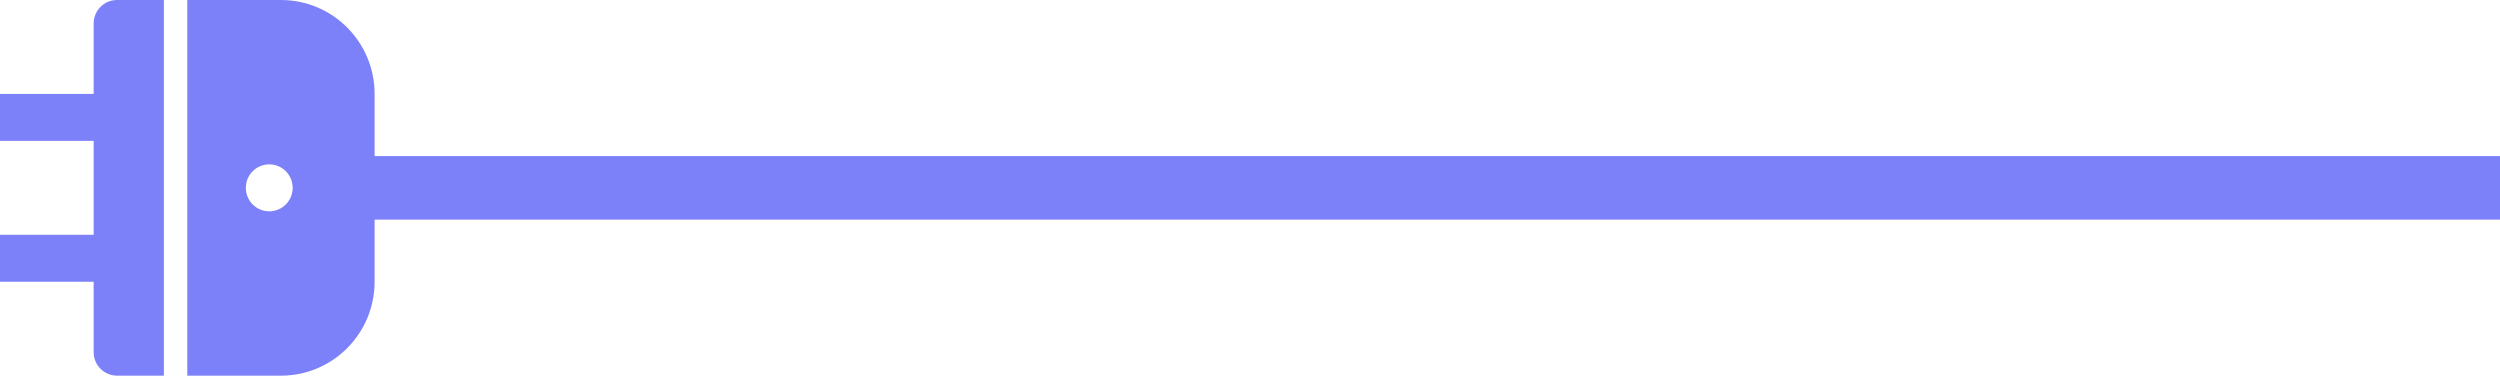<svg width="945" height="142" viewBox="0 0 945 142" fill="none" xmlns="http://www.w3.org/2000/svg">
<path d="M140 71C580.852 71 633.537 71 945 71" stroke="#7C81FA" stroke-width="24"/>
<path d="M141.6 79.876C141.6 70.073 141.6 72.501 141.6 68.501L141.6 62.126L141.6 35.501C141.6 15.895 125.751 0.001 106.2 0.001L70.8 0.001L70.8 142.001L106.2 142.001C125.751 142.001 141.6 126.107 141.6 106.501L141.6 79.876ZM35.4 106.501L35.4 133.126C35.4 138.028 39.362 142.001 44.25 142.001L61.95 142.001L61.95 0.001L44.25 0.001C39.362 0.001 35.4 3.974 35.4 8.876L35.4 35.501L1.55175e-06 35.501L2.32763e-06 53.251L35.4 53.251L35.4 88.751L3.87939e-06 88.751L4.65526e-06 106.501L35.4 106.501ZM110.625 71.001C110.625 75.903 106.663 79.876 101.775 79.876C96.887 79.876 92.925 75.903 92.925 71.001C92.925 66.099 96.887 62.126 101.775 62.126C106.663 62.126 110.625 66.099 110.625 71.001Z" fill="#7C81FA"/>
</svg>
